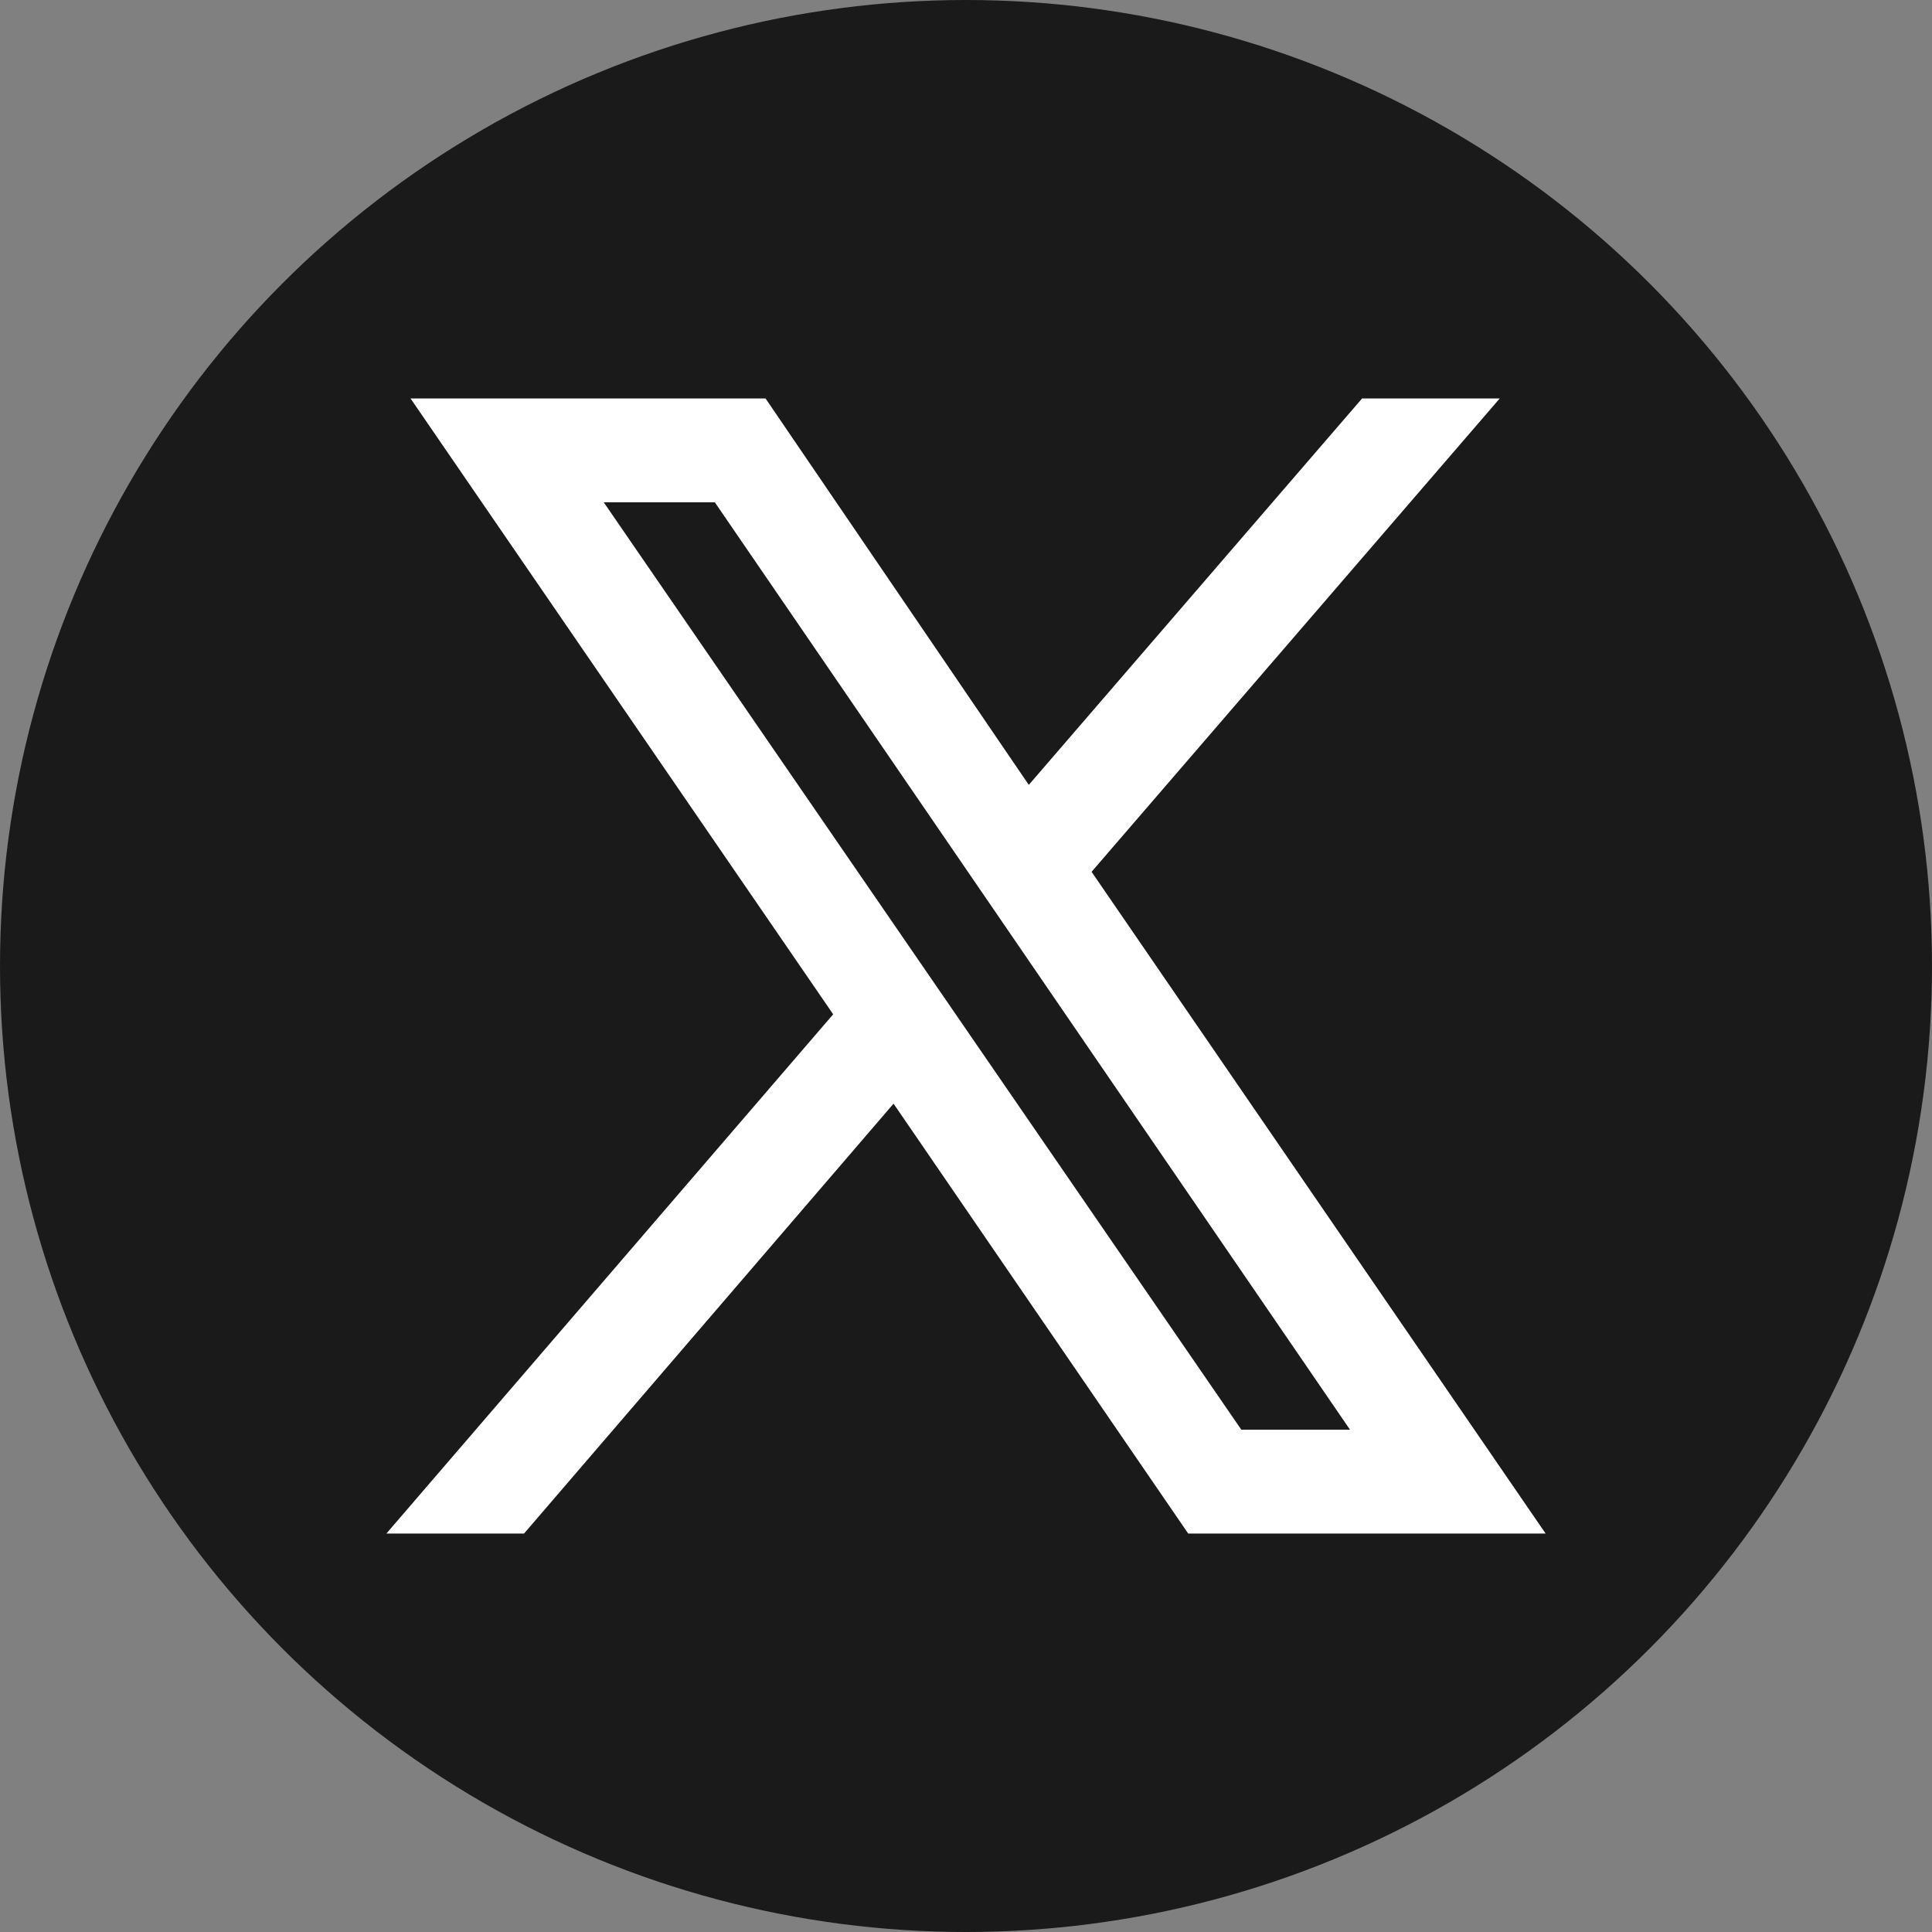 <?xml version="1.0" encoding="UTF-8"?>
<svg id="Layer_1" data-name="Layer 1" xmlns="http://www.w3.org/2000/svg" viewBox="0 0 80 80">
  <rect x="0" y="0" width="80" height="80" fill="#808080" stroke="none"/>
  <defs>
    <style>
      .cls-1 {
        fill: #1a1a1a;
      }

      .cls-1, .cls-2 {
        stroke-width: 0px;
      }

      .cls-2 {
        fill: #fff;
      }
    </style>
  </defs>
  <circle class="cls-1" cx="40" cy="40" r="40"/>
  <path class="cls-2" d="m64,63.5l-18.8-27.4h0l16.9-19.6h-5.7l-13.8,16-10.9-16h-14.7l17.5,25.5h0l-18.5,21.5h5.7l15.3-17.8,12.2,17.8h14.8ZM29.6,20.8l26.3,38.4h-4.5L25,20.8h4.6Z"/>
</svg>